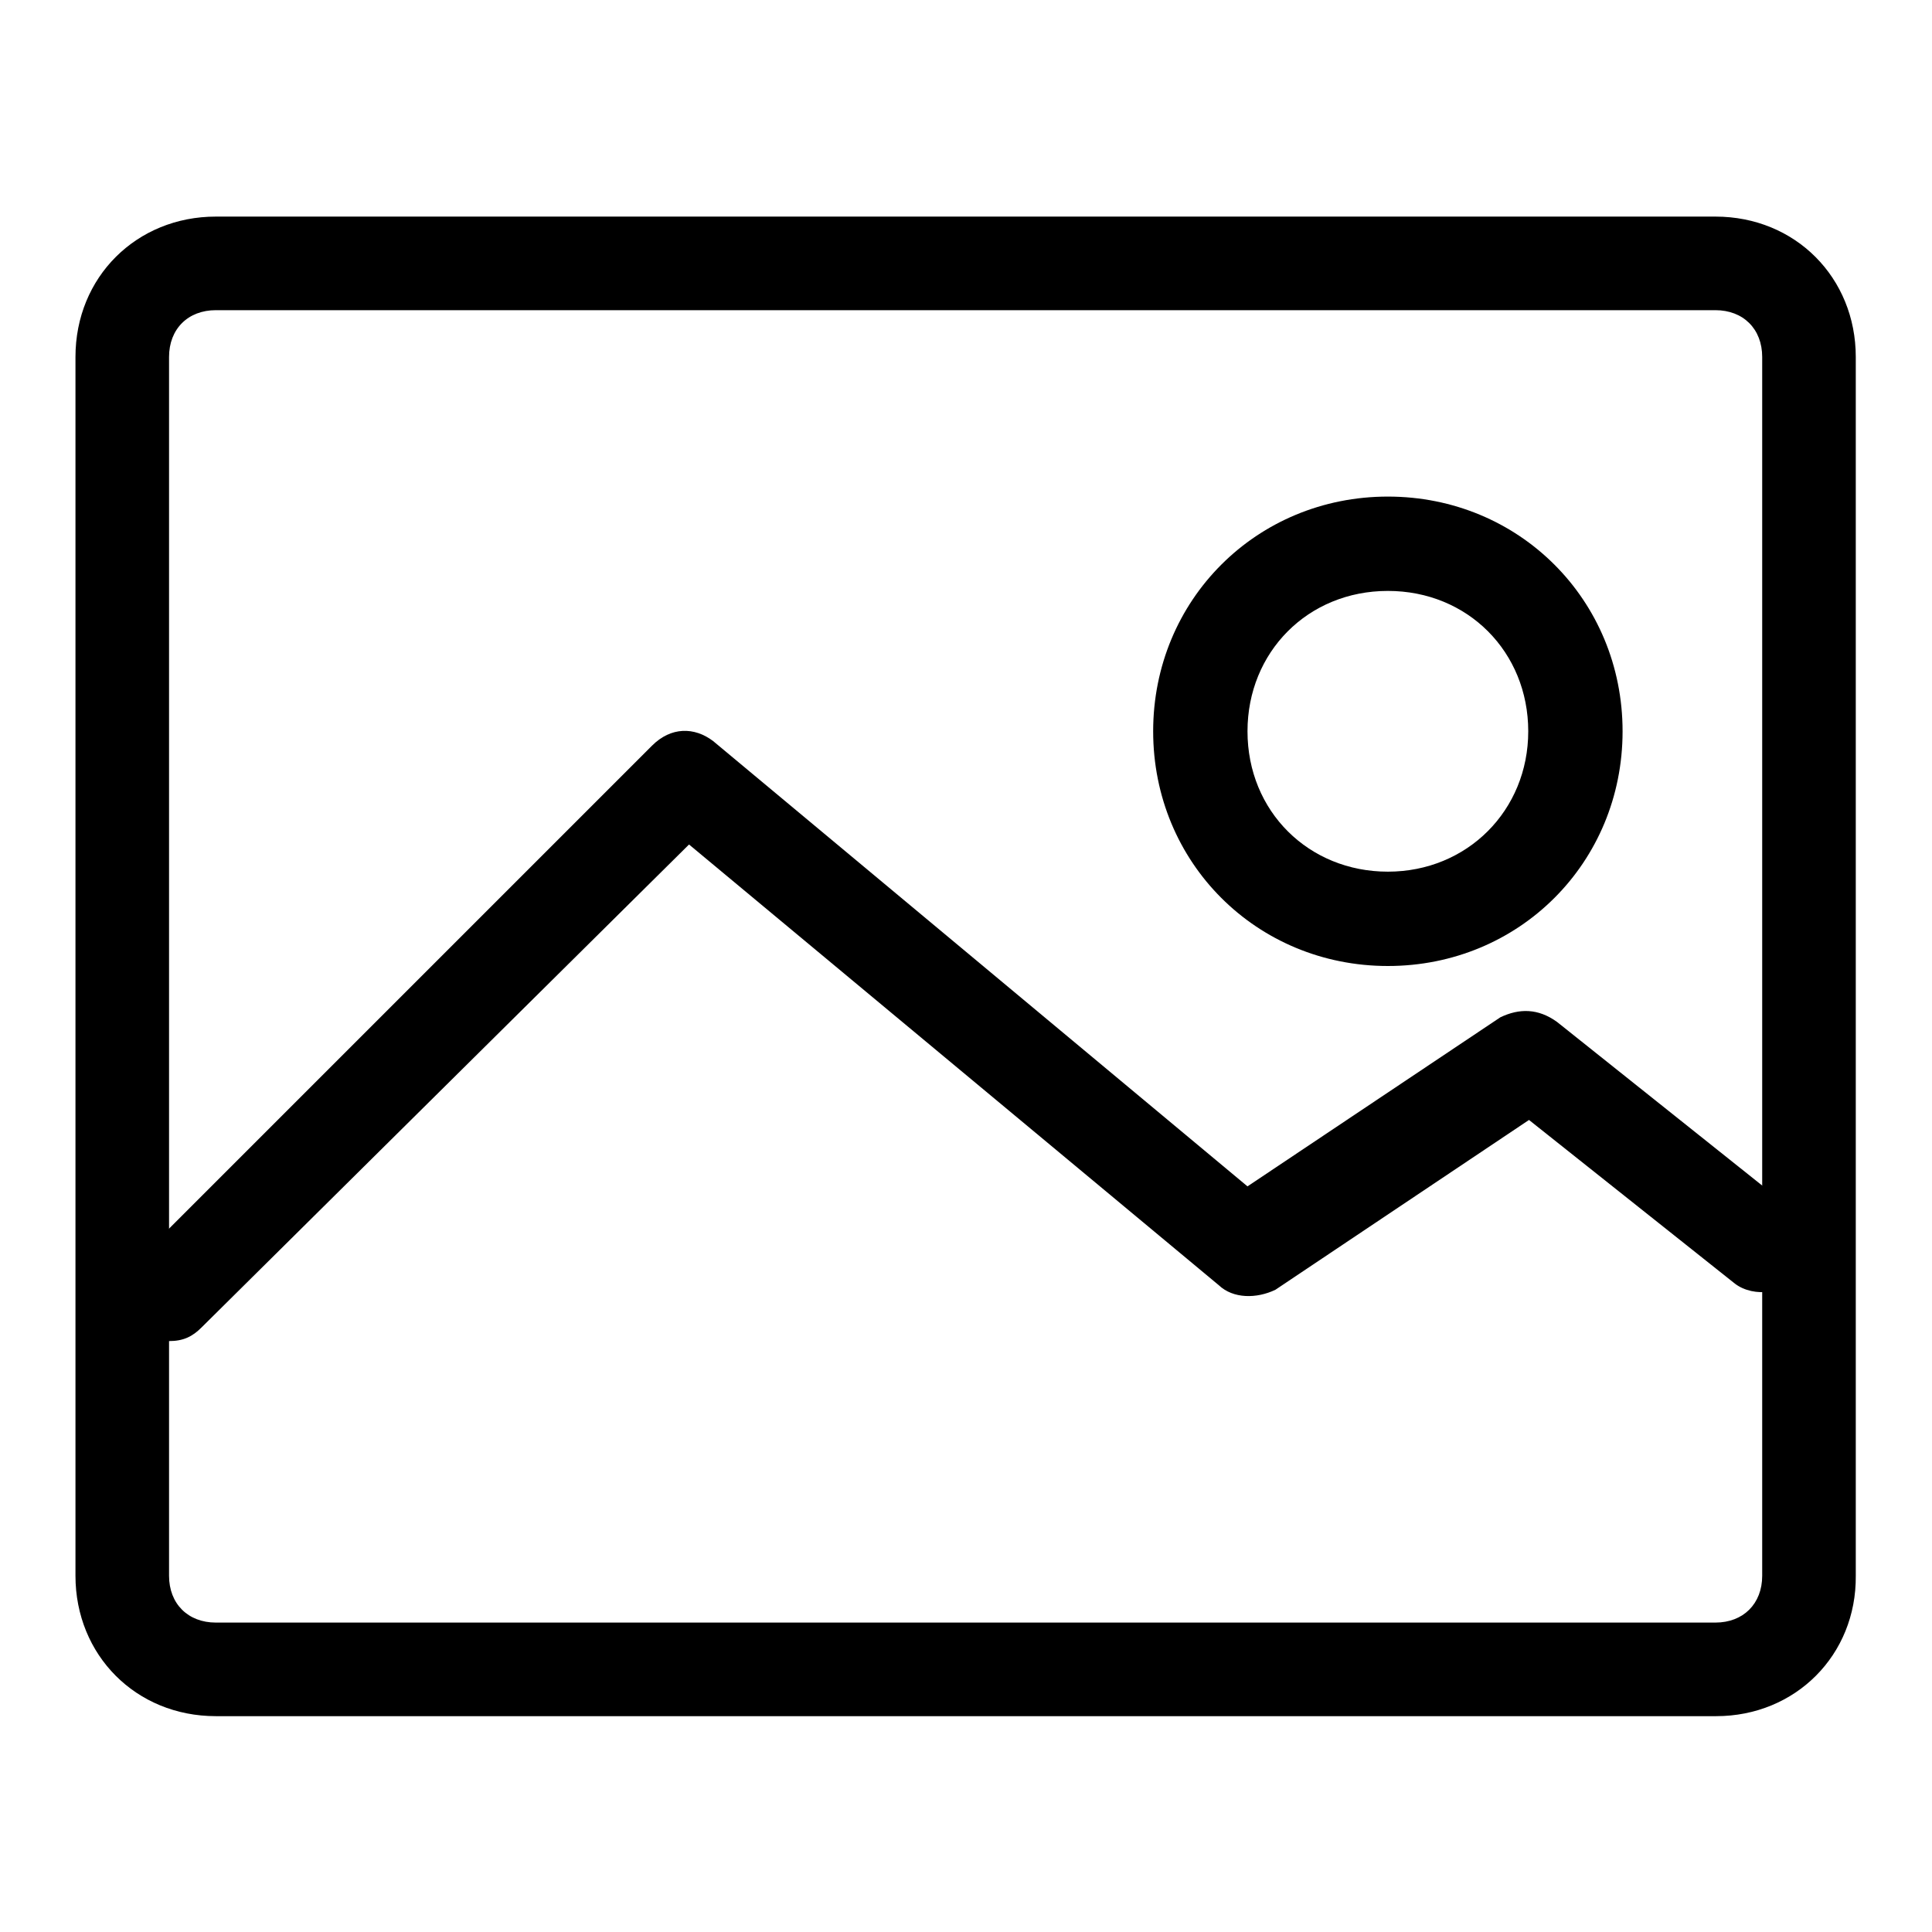 <?xml version="1.0" encoding="utf-8"?>
<!-- Svg Vector Icons : http://www.onlinewebfonts.com/icon -->
<!DOCTYPE svg PUBLIC "-//W3C//DTD SVG 1.1//EN" "http://www.w3.org/Graphics/SVG/1.1/DTD/svg11.dtd">
<svg version="1.1" xmlns="http://www.w3.org/2000/svg" xmlns:xlink="http://www.w3.org/1999/xlink" x="0px" y="0px" viewBox="0 0 256 256" enable-background="new 0 0 256 256" xml:space="preserve">
<g> <path fill="#000000" d="M227.4,227.4H28.6c-10.6,0-18.6-8.1-18.6-18.6V47.3c0-10.6,8.1-18.6,18.6-18.6h198.7 c10.6,0,18.6,8.1,18.6,18.6v161.5C246,219.3,237.9,227.4,227.4,227.4z M28.6,41.1c-3.7,0-6.2,2.5-6.2,6.2v161.5 c0,3.7,2.5,6.2,6.2,6.2h198.7c3.7,0,6.2-2.5,6.2-6.2V47.3c0-3.7-2.5-6.2-6.2-6.2H28.6z"/> <path fill="#000000" d="M22.4,177.7c-1.9,0-3.1-0.6-4.3-1.9c-2.5-2.5-2.5-6.2,0-8.7l68.3-68.3c2.5-2.5,5.6-2.5,8.1-0.6l70.8,59 l33.5-22.4c2.5-1.2,5-1.2,7.5,0.6l31.1,24.8c2.5,1.9,3.1,6.2,1.2,8.7c-1.9,2.5-6.2,3.1-8.7,1.2l-27.3-21.7L169,170.9 c-2.5,1.2-5.6,1.2-7.5-0.6l-70.2-58.4l-64.6,64C25.5,177.1,24.3,177.7,22.4,177.7z"/> <path fill="#000000" d="M183.9,128c-17.4,0-31.1-13.7-31.1-31.1s13.7-31.1,31.1-31.1s31.1,13.7,31.1,31.1S201.3,128,183.9,128z  M183.9,78.3c-10.6,0-18.6,8.1-18.6,18.6c0,10.6,8.1,18.6,18.6,18.6s18.6-8.1,18.6-18.6C202.5,86.4,194.5,78.3,183.9,78.3z"/></g>
</svg>